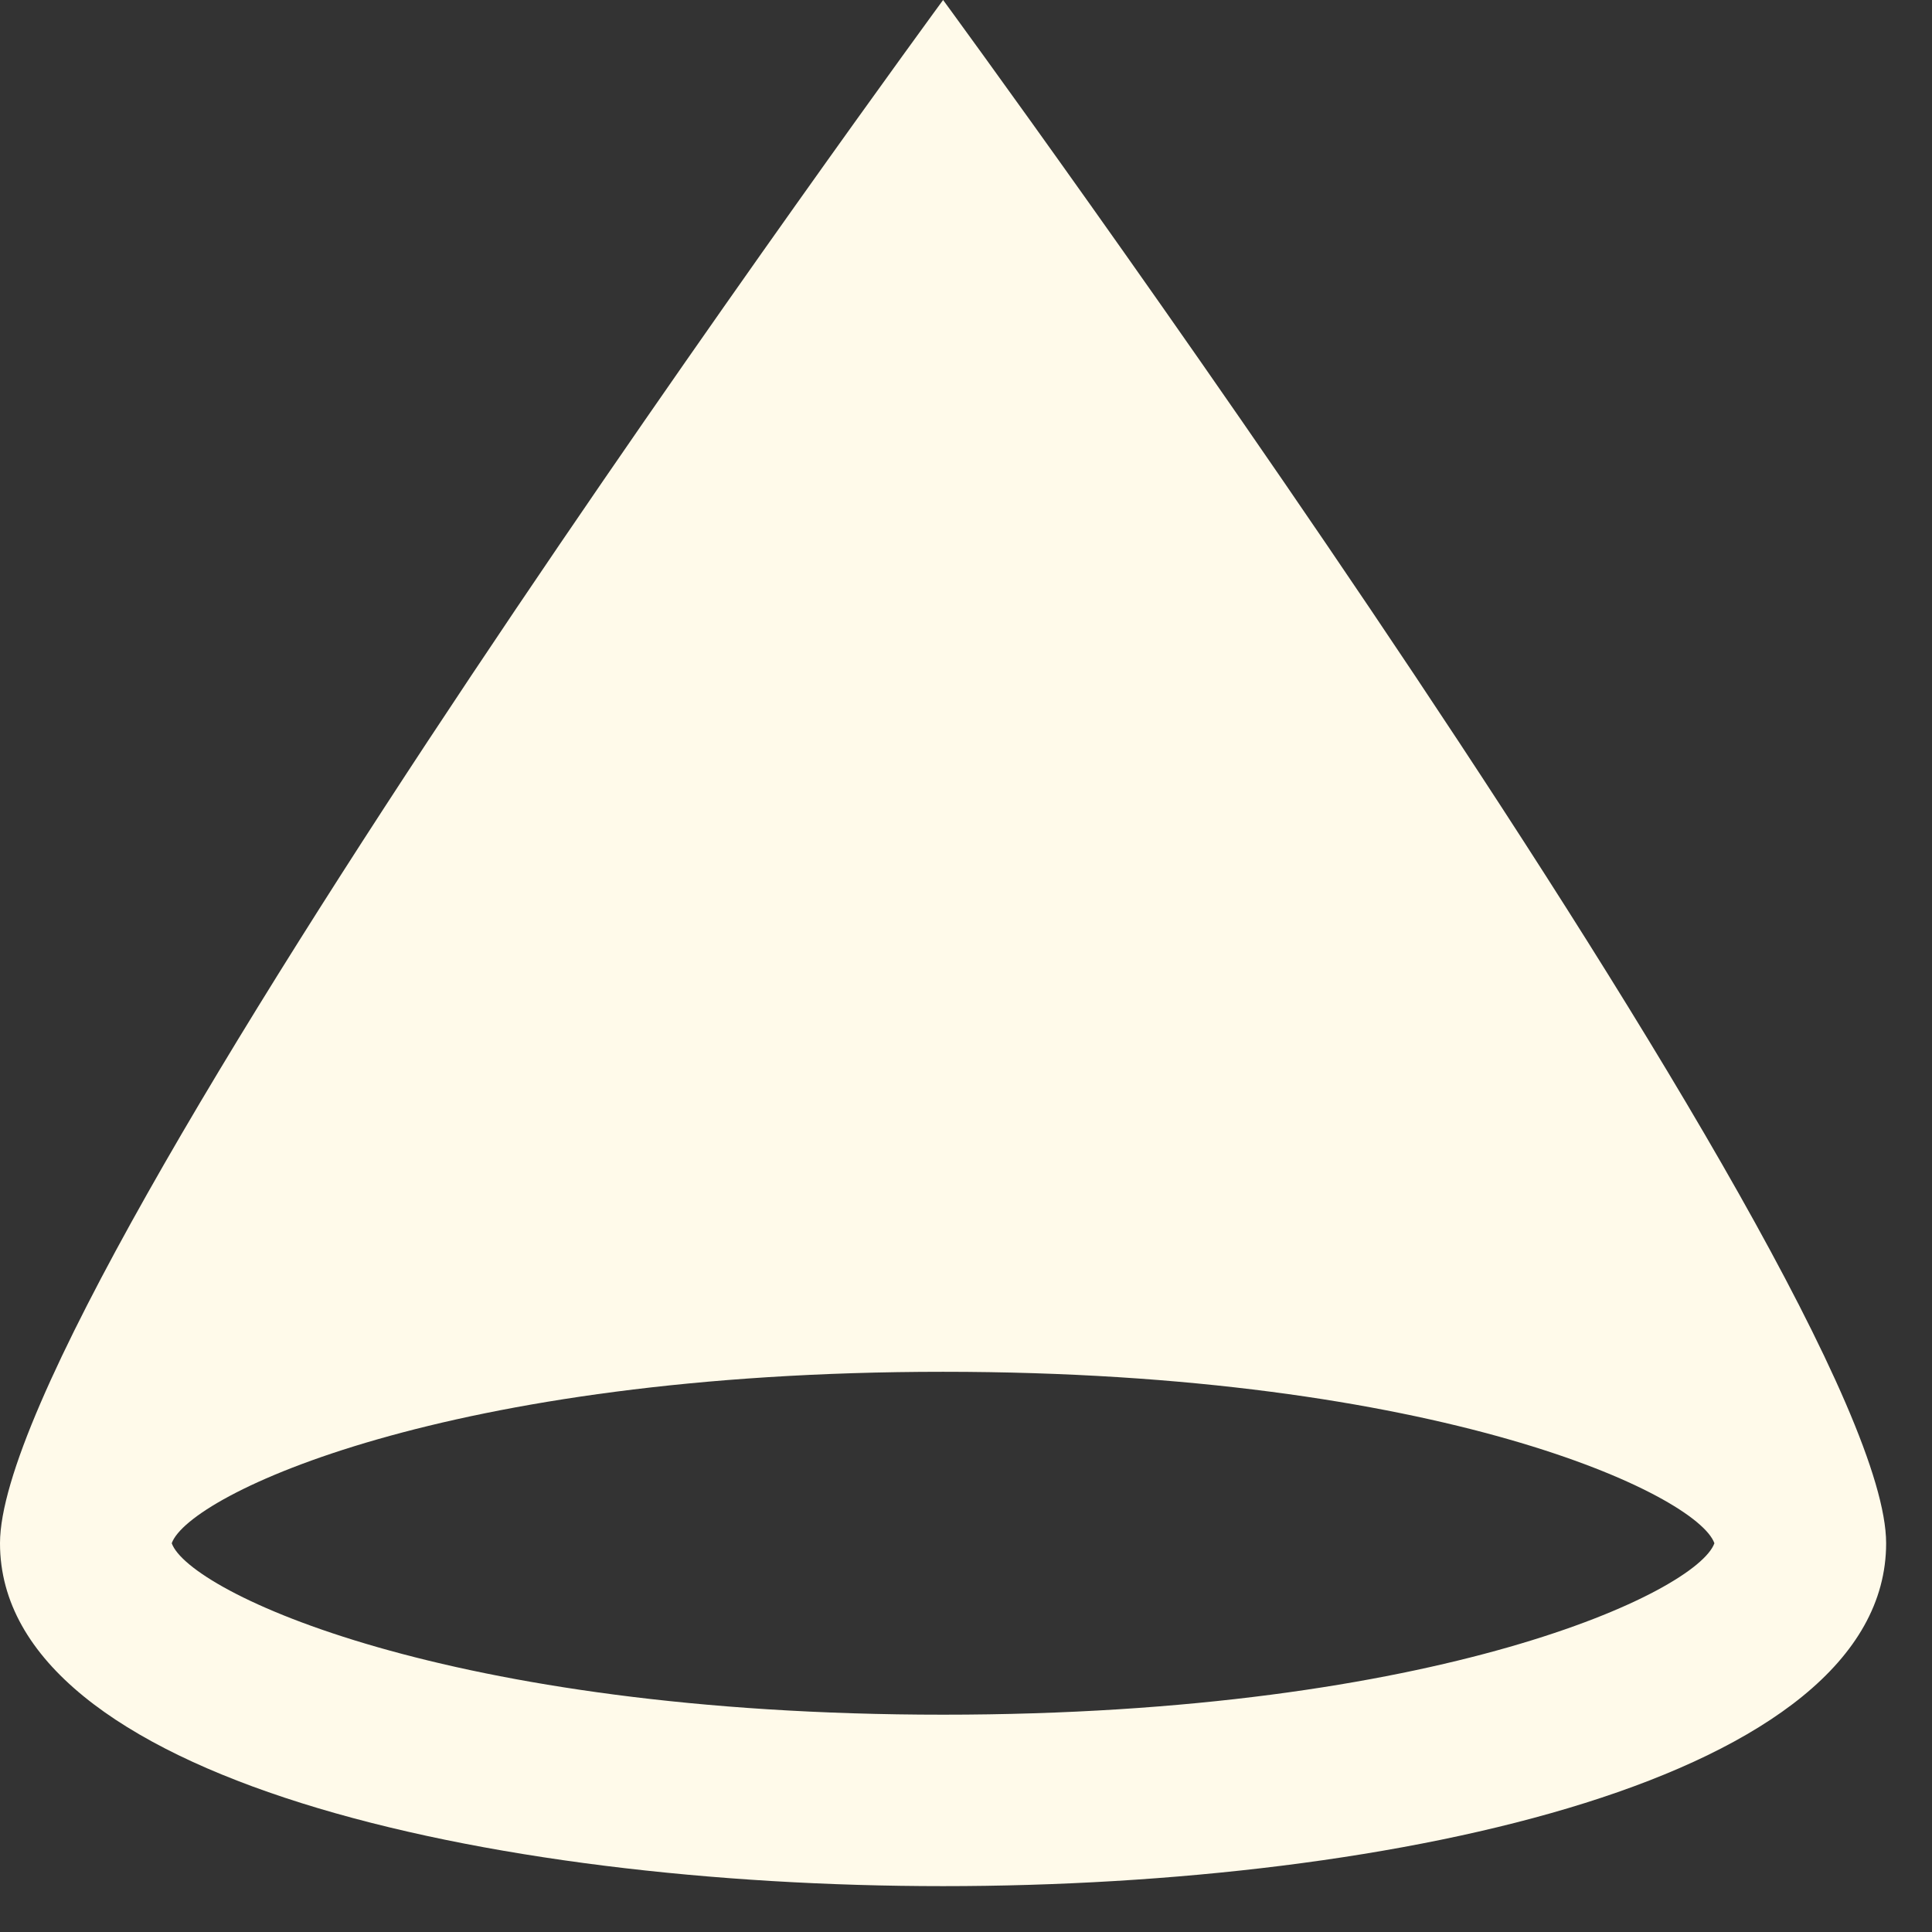 <?xml version="1.0" encoding="utf-8"?>
<svg xmlns="http://www.w3.org/2000/svg" fill="none" height="100%" overflow="visible" preserveAspectRatio="none" style="display: block;" viewBox="0 0 27 27" width="100%">
<rect x="0" y="0" width="27" height="27" fill="#333333" stroke="none"/>
<path d="M26.359 21.567C26.359 17.972 13.18 0 13.18 0C13.18 0 0 17.972 0 21.567C0 21.566 0 21.567 0 21.567C0 24.859 6.832 26.359 13.18 26.359C19.527 26.359 26.359 24.859 26.359 21.567C26.359 21.567 26.359 21.567 26.359 21.567ZM13.18 23.963C6.233 23.963 2.642 22.245 2.4 21.567C2.642 20.889 6.233 19.171 13.18 19.171C20.126 19.171 23.717 20.889 23.959 21.567C23.717 22.245 20.126 23.963 13.18 23.963Z" fill="#FFFAEA" id="Vector"/>
</svg>